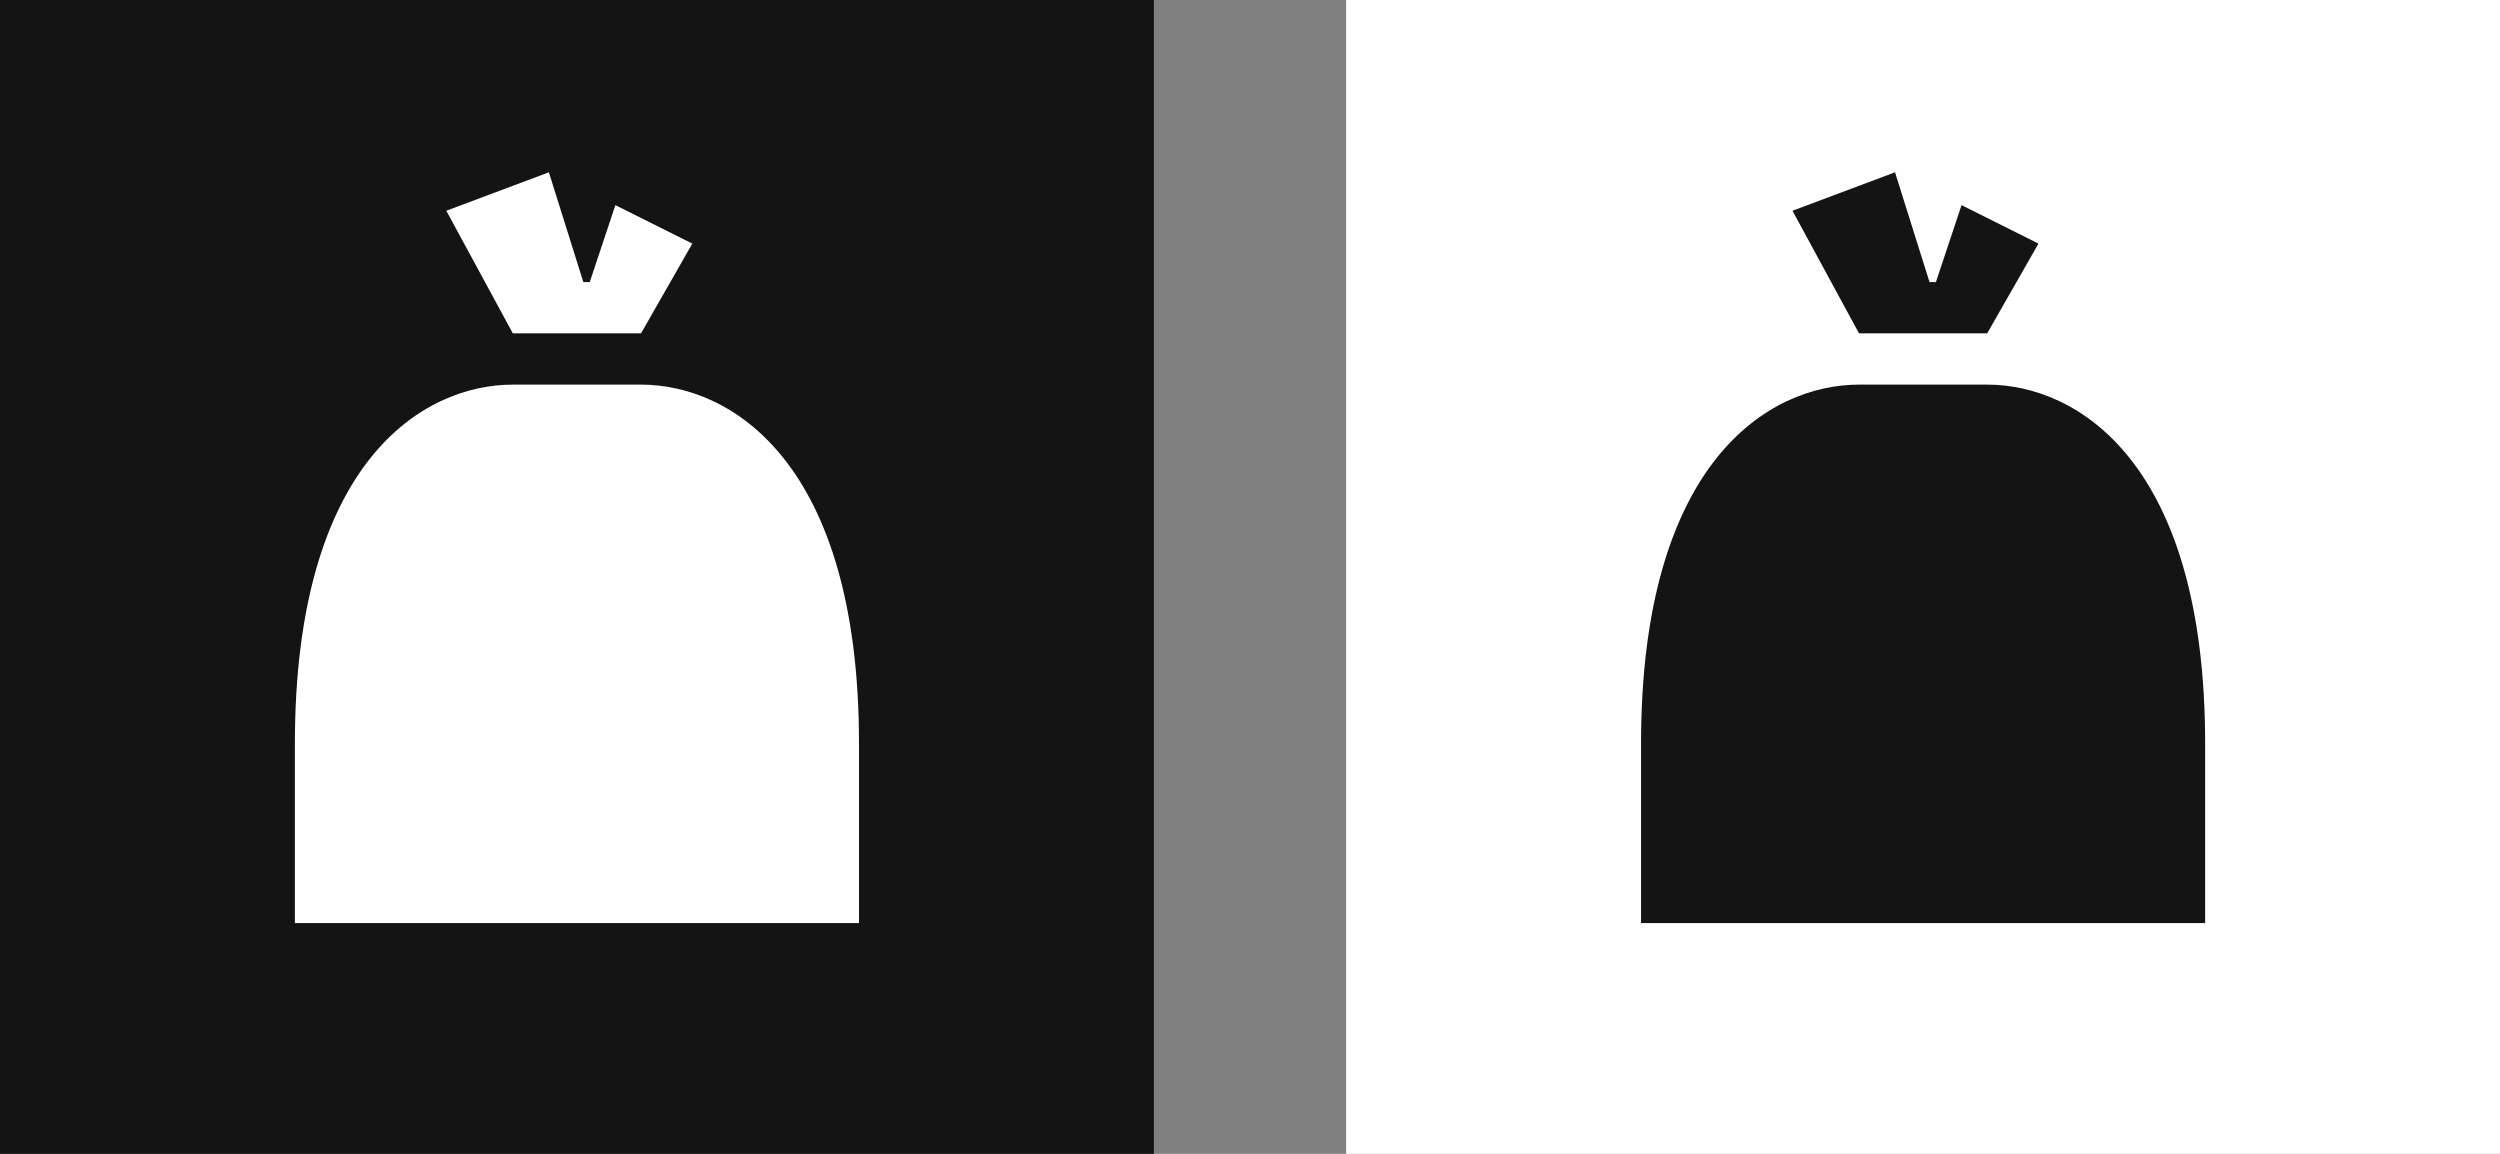 <svg width="208" height="96" viewBox="0 0 208 96" fill="none" xmlns="http://www.w3.org/2000/svg">
<rect x="0" y="0" width="208" height="96" fill="#808080" stroke="none"/>
<g clip-path="url(#clip0_8065_190040)">
<path d="M96 0H0V96H96V0Z" fill="#141414"/>
<path d="M53.335 32H42.669C35.202 32 24.535 38.4 24.535 61.867V76.8H71.469V61.867C71.469 38.4 60.802 32 53.335 32Z" fill="white"/>
<path d="M53.334 27.733L57.601 20.267L51.201 17.067L49.068 23.467H48.534L45.666 14.334L37.133 17.534L42.667 27.733H53.334Z" fill="white"/>
</g>
<g clip-path="url(#clip1_8065_190040)">
<path d="M208 0H112V96H208V0Z" fill="white"/>
<path d="M165.335 32H154.668C147.202 32 136.535 38.4 136.535 61.867V76.8H183.468V61.867C183.468 38.4 172.802 32 165.335 32Z" fill="#141414"/>
<path d="M165.334 27.733L169.601 20.267L163.201 17.067L161.068 23.467H160.534L157.666 14.334L149.133 17.534L154.668 27.733H165.334Z" fill="#141414"/>
</g>
<defs>
<clipPath id="clip0_8065_190040">
<rect width="96" height="96" fill="white"/>
</clipPath>
<clipPath id="clip1_8065_190040">
<rect width="96" height="96" fill="white" transform="translate(112)"/>
</clipPath>
</defs>
</svg>
